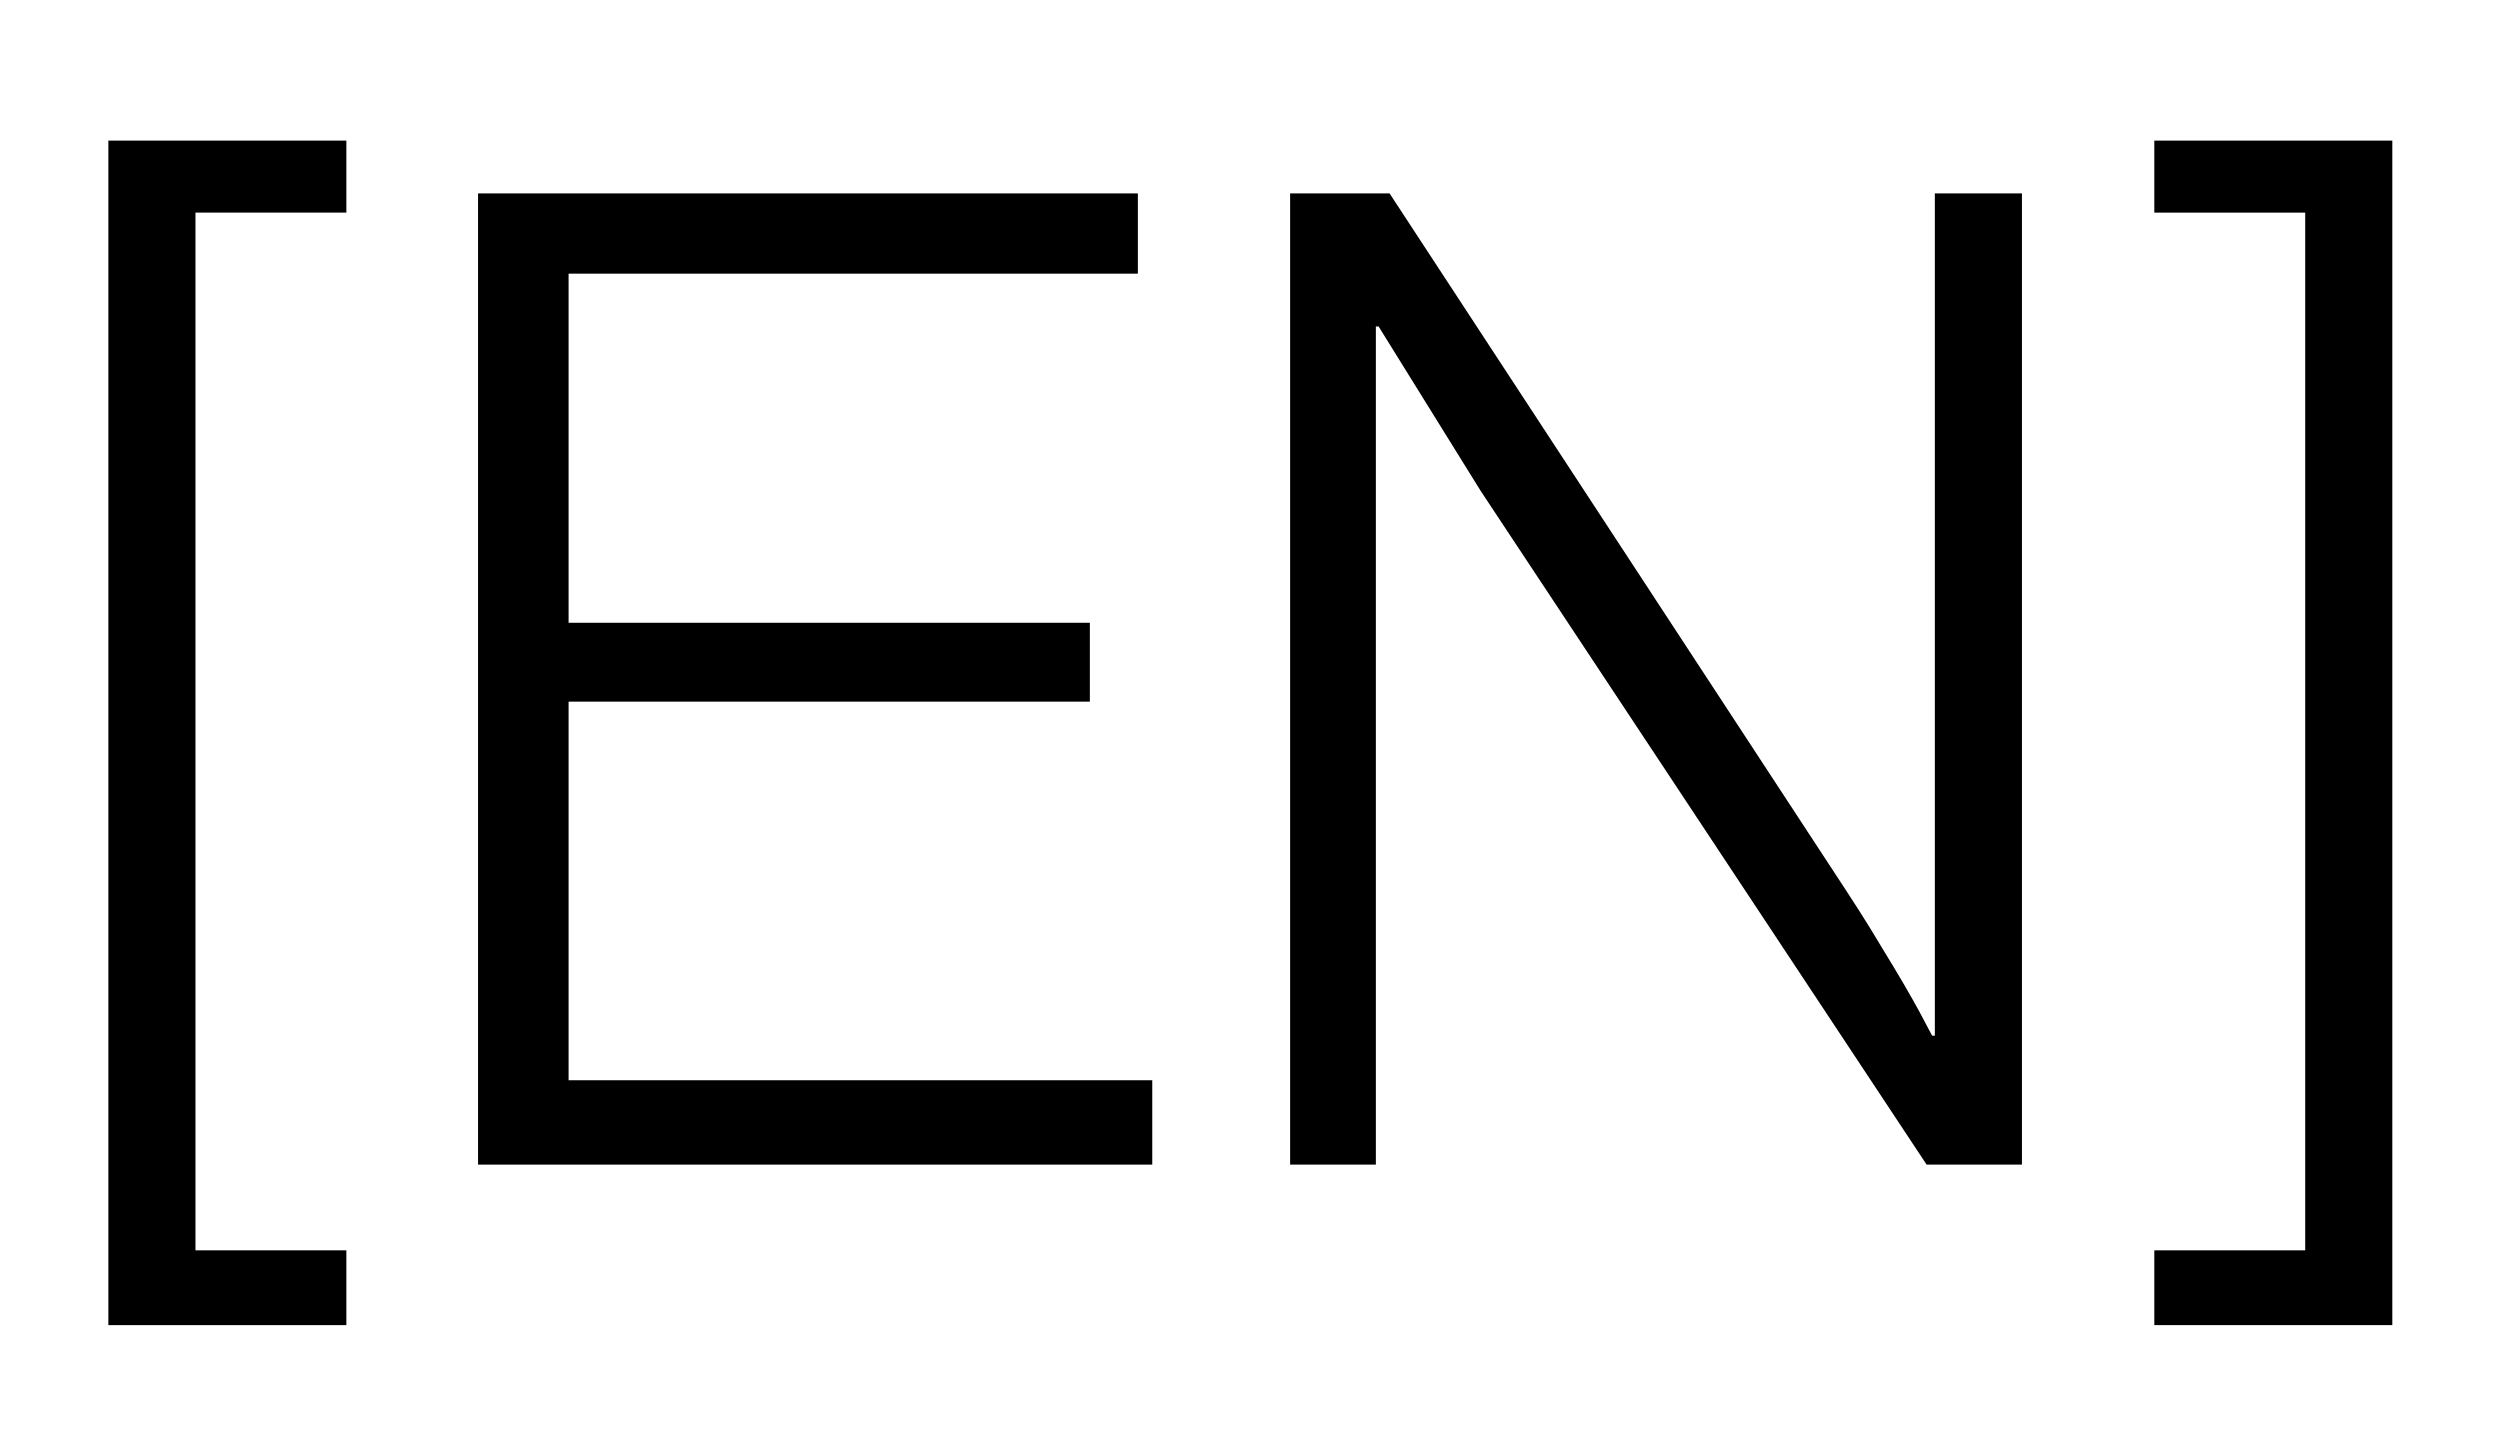 <svg viewBox="0 0 36.45 21.22" xmlns="http://www.w3.org/2000/svg" data-name="Camada 1" id="Camada_1">
  <defs>
    <style>
      .cls-1 {
        fill: #000;
        stroke-width: 0px;
      }
    </style>
  </defs>
  <path d="M1.58,19.32V2.05h3.47v1.05h-2.2v15.13h2.2v1.09H1.58Z" class="cls-1"></path>
  <path d="M6.97,16.98V2.82h9.62v1.17h-8.3v5.09h7.6v1.15h-7.6v5.52h8.51v1.23H6.97Z" class="cls-1"></path>
  <path d="M18.81,16.98V2.82h1.45l6.51,9.94c.21.32.44.67.67,1.06.24.39.42.7.55.94l.18.34h.04V2.82h1.27v14.16h-1.39l-6.5-9.82-1.49-2.4h-.04v12.22h-1.27Z" class="cls-1"></path>
  <path d="M31.41,19.32v-1.09h2.2V3.1h-2.2v-1.05h3.47v17.27h-3.47Z" class="cls-1"></path>
</svg>
